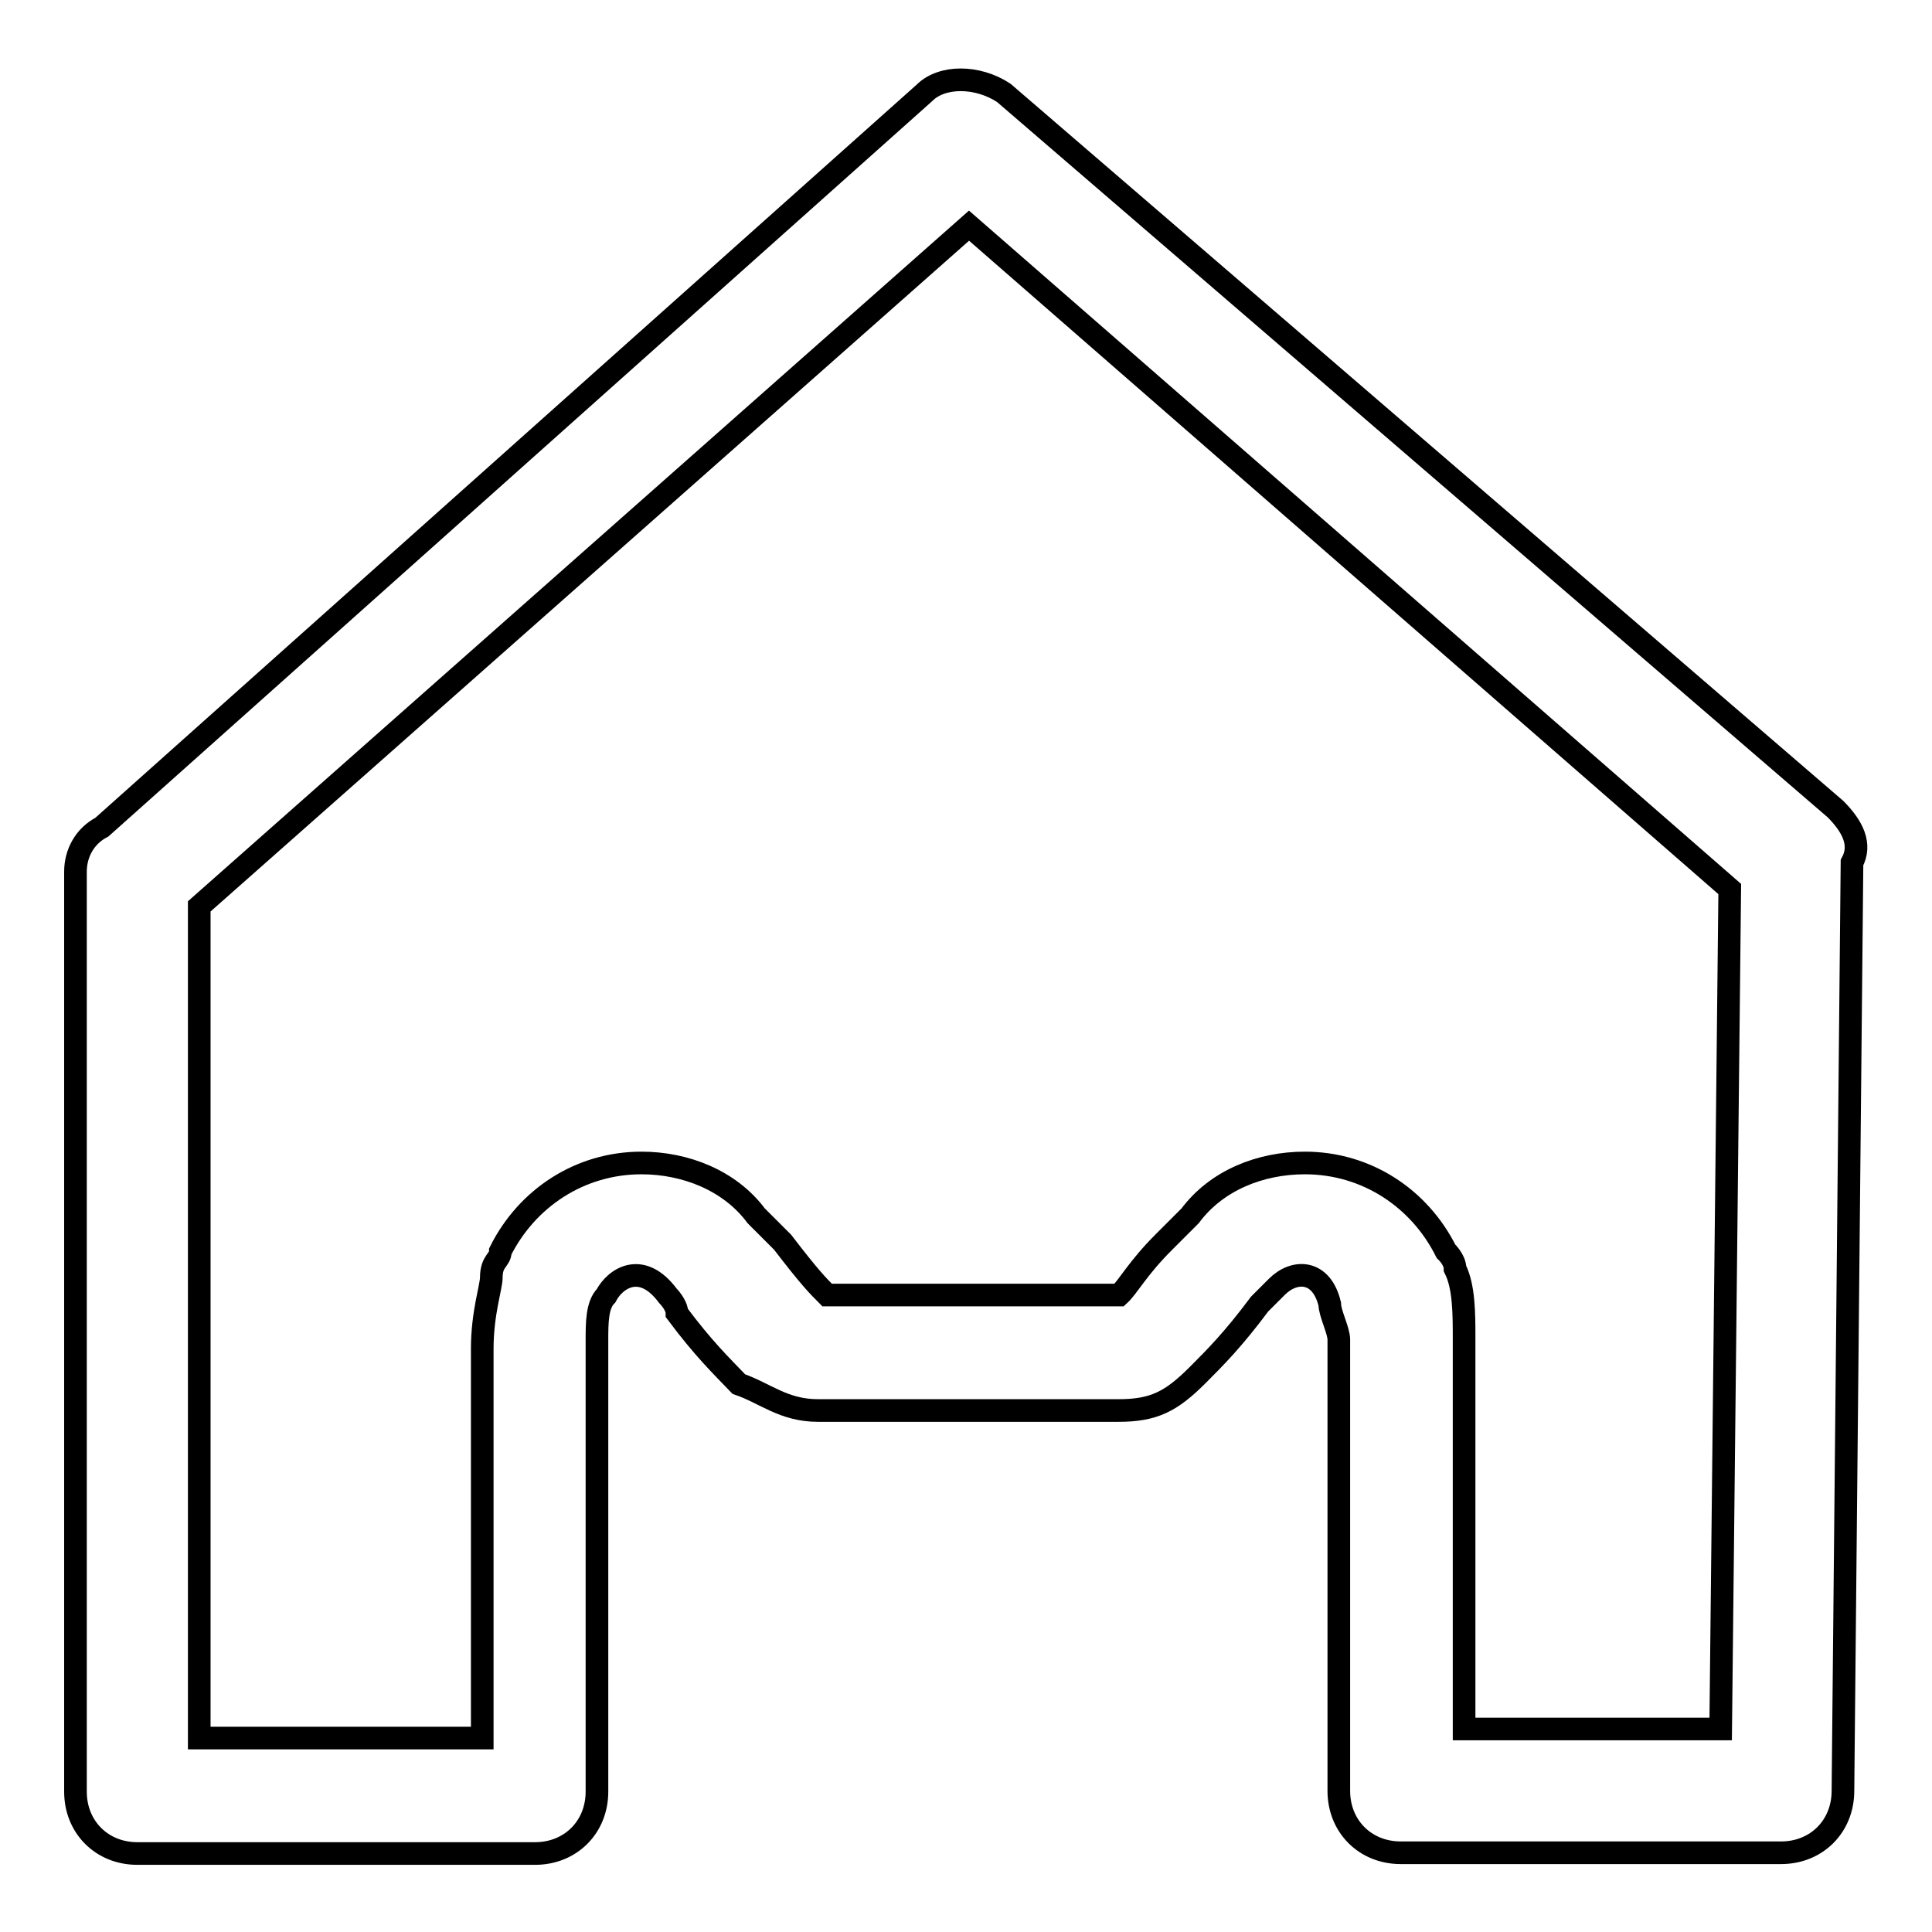 <?xml version="1.0" encoding="utf-8"?>
<!-- Svg Vector Icons : http://www.onlinewebfonts.com/icon -->
<!DOCTYPE svg PUBLIC "-//W3C//DTD SVG 1.1//EN" "http://www.w3.org/Graphics/SVG/1.1/DTD/svg11.dtd">
<svg version="1.1" xmlns="http://www.w3.org/2000/svg" xmlns:xlink="http://www.w3.org/1999/xlink" x="0px" y="0px" viewBox="0 0 256 256" enable-background="new 0 0 256 256" xml:space="preserve">
<g> <path stroke-width="3" fill-opacity="0" stroke="#000000"  d="M243.2,107.2L133,12.3c-3.5-2.3-8.2-2.3-10.5,0l-109,97.3c-2.3,1.2-3.5,3.5-3.5,5.9v121.9 c0,4.7,3.5,8.2,8.2,8.2h52.7c4.7,0,8.2-3.5,8.2-8.2v-59.8c0-2.3,0-4.7,1.2-5.9c1.2-2.3,4.7-4.7,8.2,0c0,0,1.2,1.2,1.2,2.3 c3.5,4.7,5.9,7,8.2,9.4c3.5,1.2,5.9,3.5,10.5,3.5h39.8c4.7,0,7-1.2,10.5-4.7c2.3-2.3,4.7-4.7,8.2-9.4l2.3-2.3 c2.3-2.3,5.9-2.3,7,2.3c0,1.2,1.2,3.5,1.2,4.7v59.8c0,4.7,3.5,8.2,8.2,8.2h50.4c4.7,0,8.2-3.5,8.2-8.2l1.2-123 C246.7,111.9,245.5,109.5,243.2,107.2z M228,229.1h-34v-51.6c0-3.5,0-7-1.2-9.4c0-1.2-1.2-2.3-1.2-2.3c-3.5-7-10.5-11.7-18.7-11.7 c-5.9,0-11.7,2.3-15.2,7l-3.5,3.5c-3.5,3.5-4.7,5.9-5.9,7h-38.7c-1.2-1.2-2.3-2.3-5.9-7l-3.5-3.5c-3.5-4.7-9.4-7-15.2-7 c-8.2,0-15.2,4.7-18.7,11.7c0,1.2-1.2,1.2-1.2,3.5c0,1.2-1.2,4.7-1.2,9.4v51.6H26.4V120.1l102-90.2l100.8,87.9L228,229.1z"/></g>
</svg>